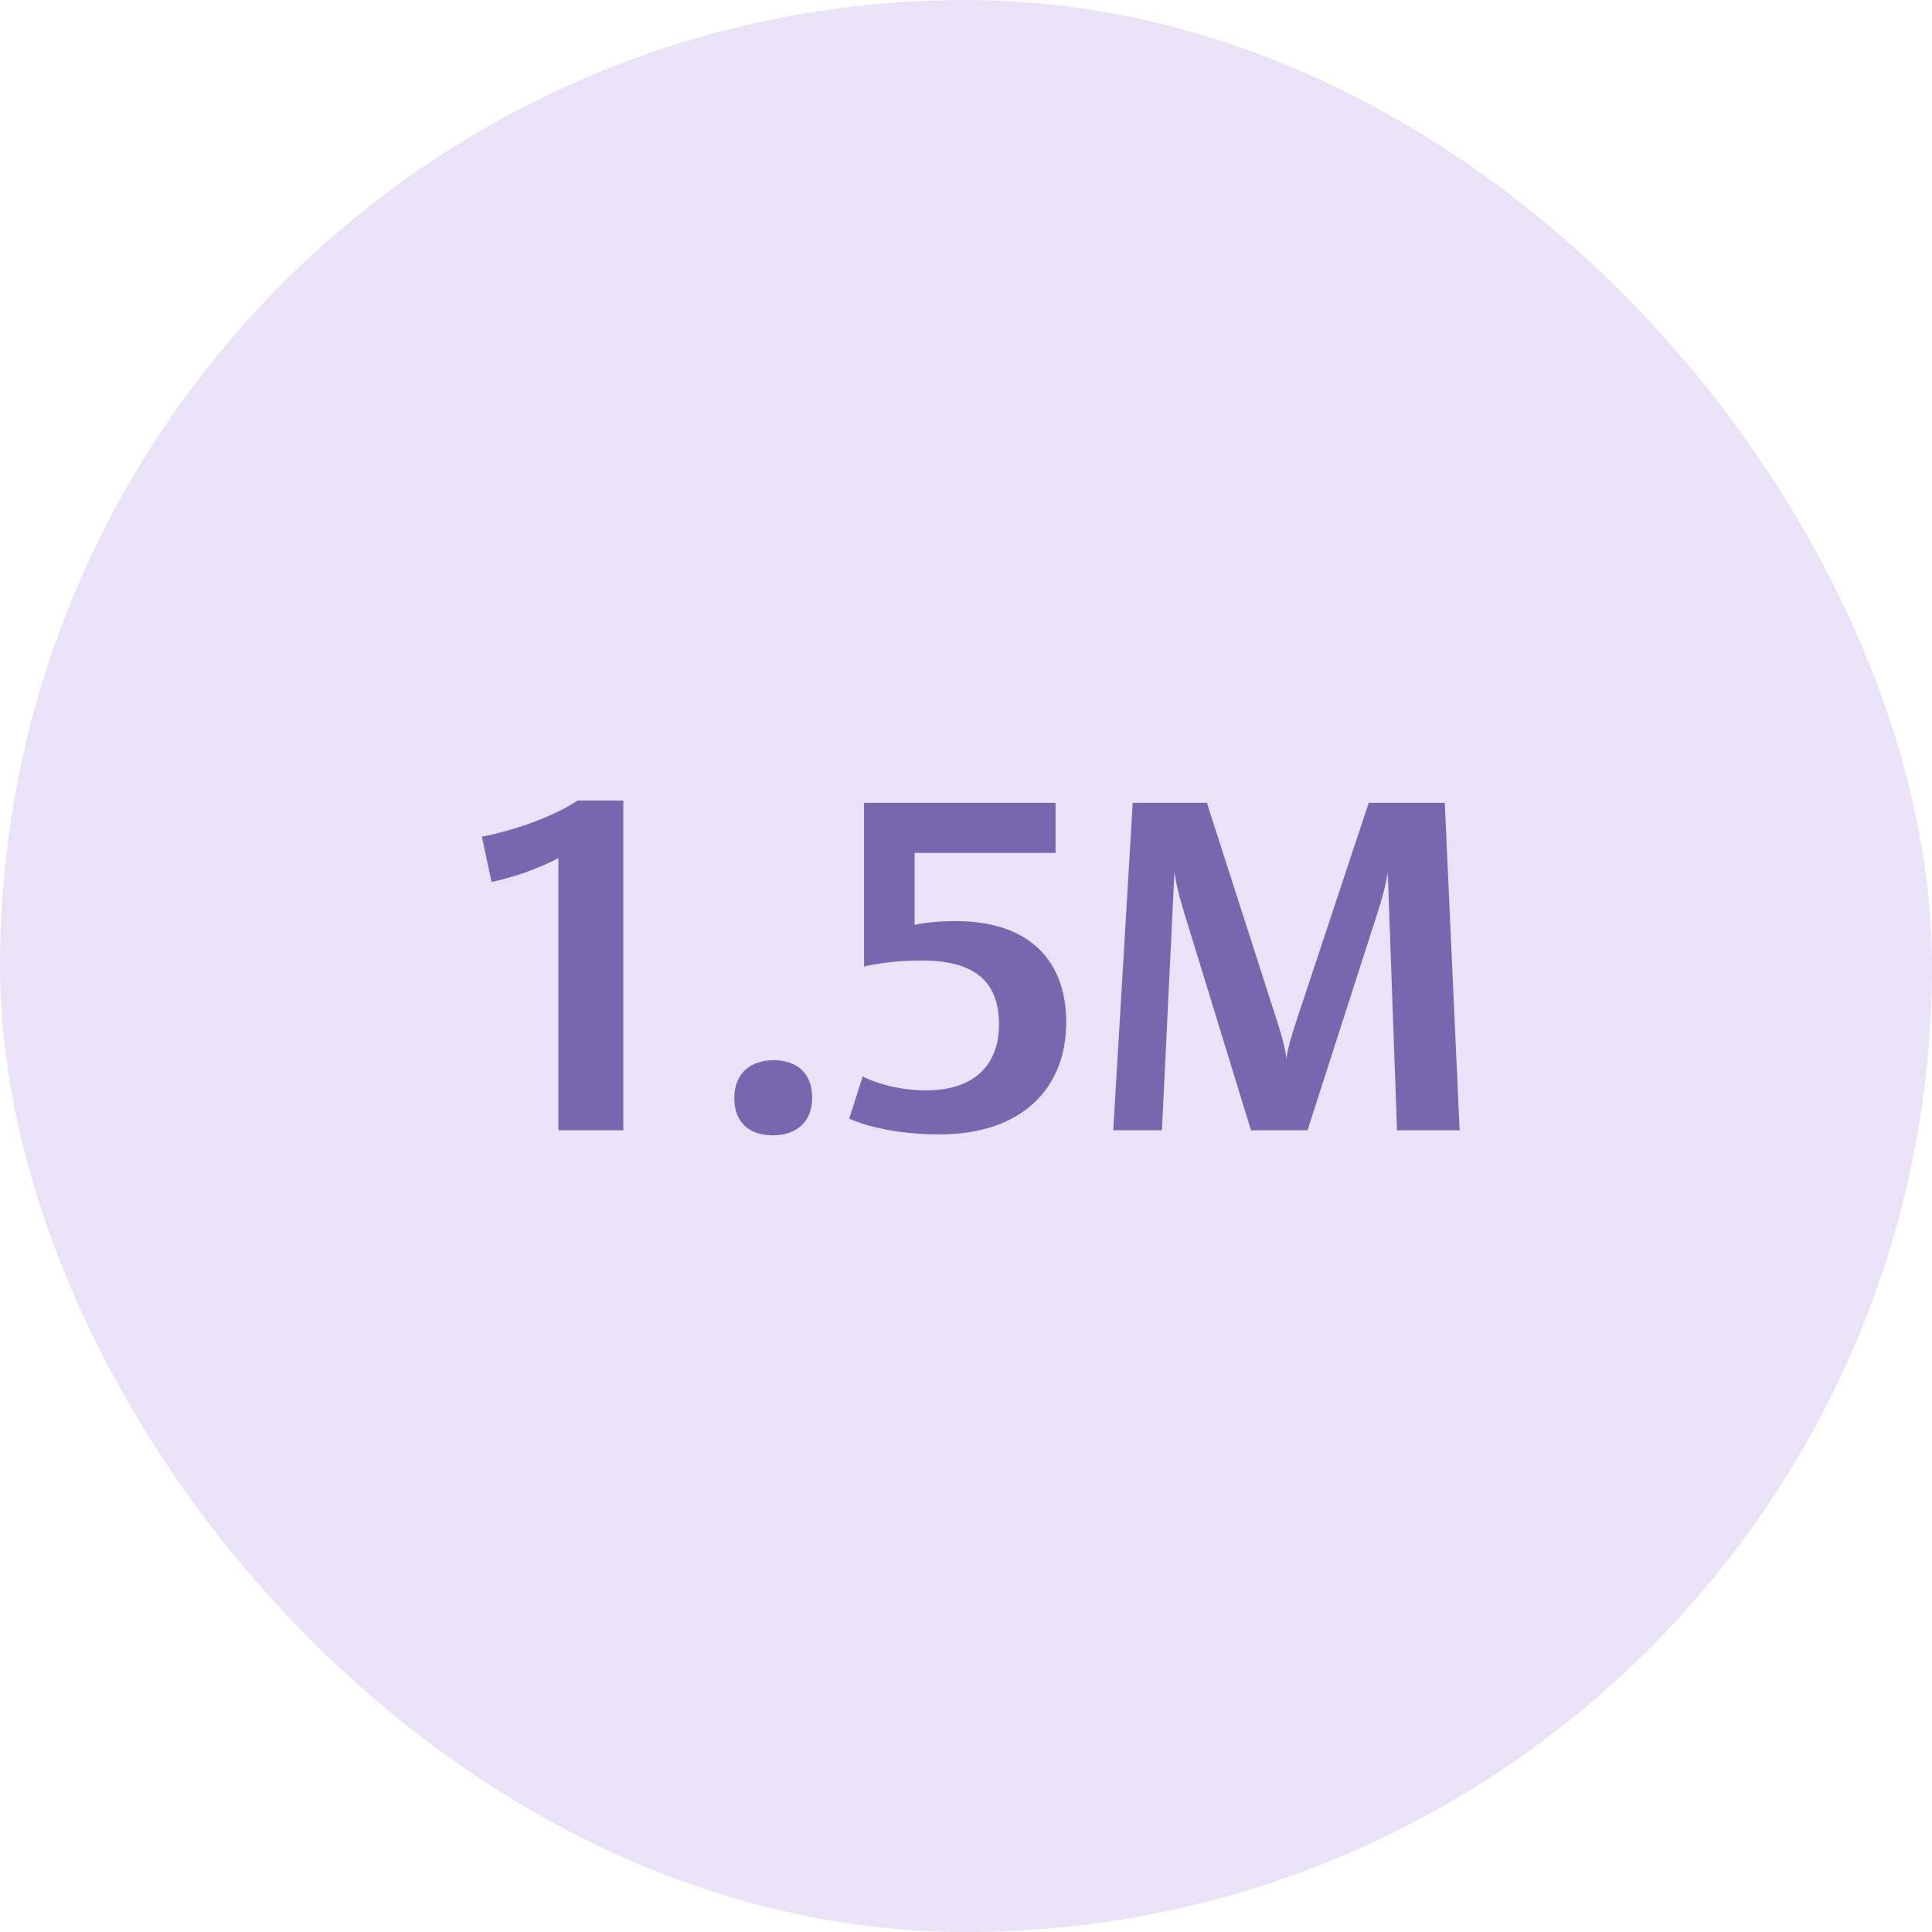 <svg width="200" height="200" viewBox="0 0 200 200" fill="none" xmlns="http://www.w3.org/2000/svg">
<rect width="200" height="200" rx="100" fill="#EAE2F7"/>
<path d="M64.523 117H57.803V88.824C57.803 88.824 56.748 89.448 54.395 90.312C52.907 90.84 50.892 91.32 50.892 91.32L49.883 86.616C49.883 86.616 51.611 86.328 54.203 85.464C58.044 84.168 59.772 82.872 59.772 82.872H64.523V117ZM84.078 113.64C84.078 116.136 82.446 117.528 79.998 117.528C77.55 117.528 76.014 116.184 76.014 113.688C76.014 111.144 77.646 109.752 80.094 109.752C82.542 109.752 84.078 111.144 84.078 113.64ZM110.376 105.816C110.376 112.776 105.672 117.432 97.272 117.432C91.176 117.432 87.912 115.8 87.912 115.8L89.304 111.432C89.304 111.432 91.896 112.872 95.88 112.872C100.92 112.872 103.416 110.184 103.416 106.056C103.416 101.688 101.016 99.432 95.4 99.432C91.8 99.432 89.448 100.056 89.448 100.056V83.112H109.272V88.296H94.68V95.736C94.68 95.736 96.264 95.352 98.952 95.352C106.632 95.352 110.376 99.528 110.376 105.816ZM151.099 117H144.619L143.659 90.264C143.659 90.264 143.563 91.464 142.651 94.344L135.355 117H129.499L122.587 94.488C121.723 91.704 121.579 90.264 121.579 90.264L120.283 117H115.243L117.259 83.112H124.939L132.283 105.96C133.243 108.936 133.147 109.704 133.147 109.704C133.147 109.704 133.195 108.744 134.107 105.96L141.691 83.112H149.563L151.099 117Z" fill="#7867AF"/>
</svg>
